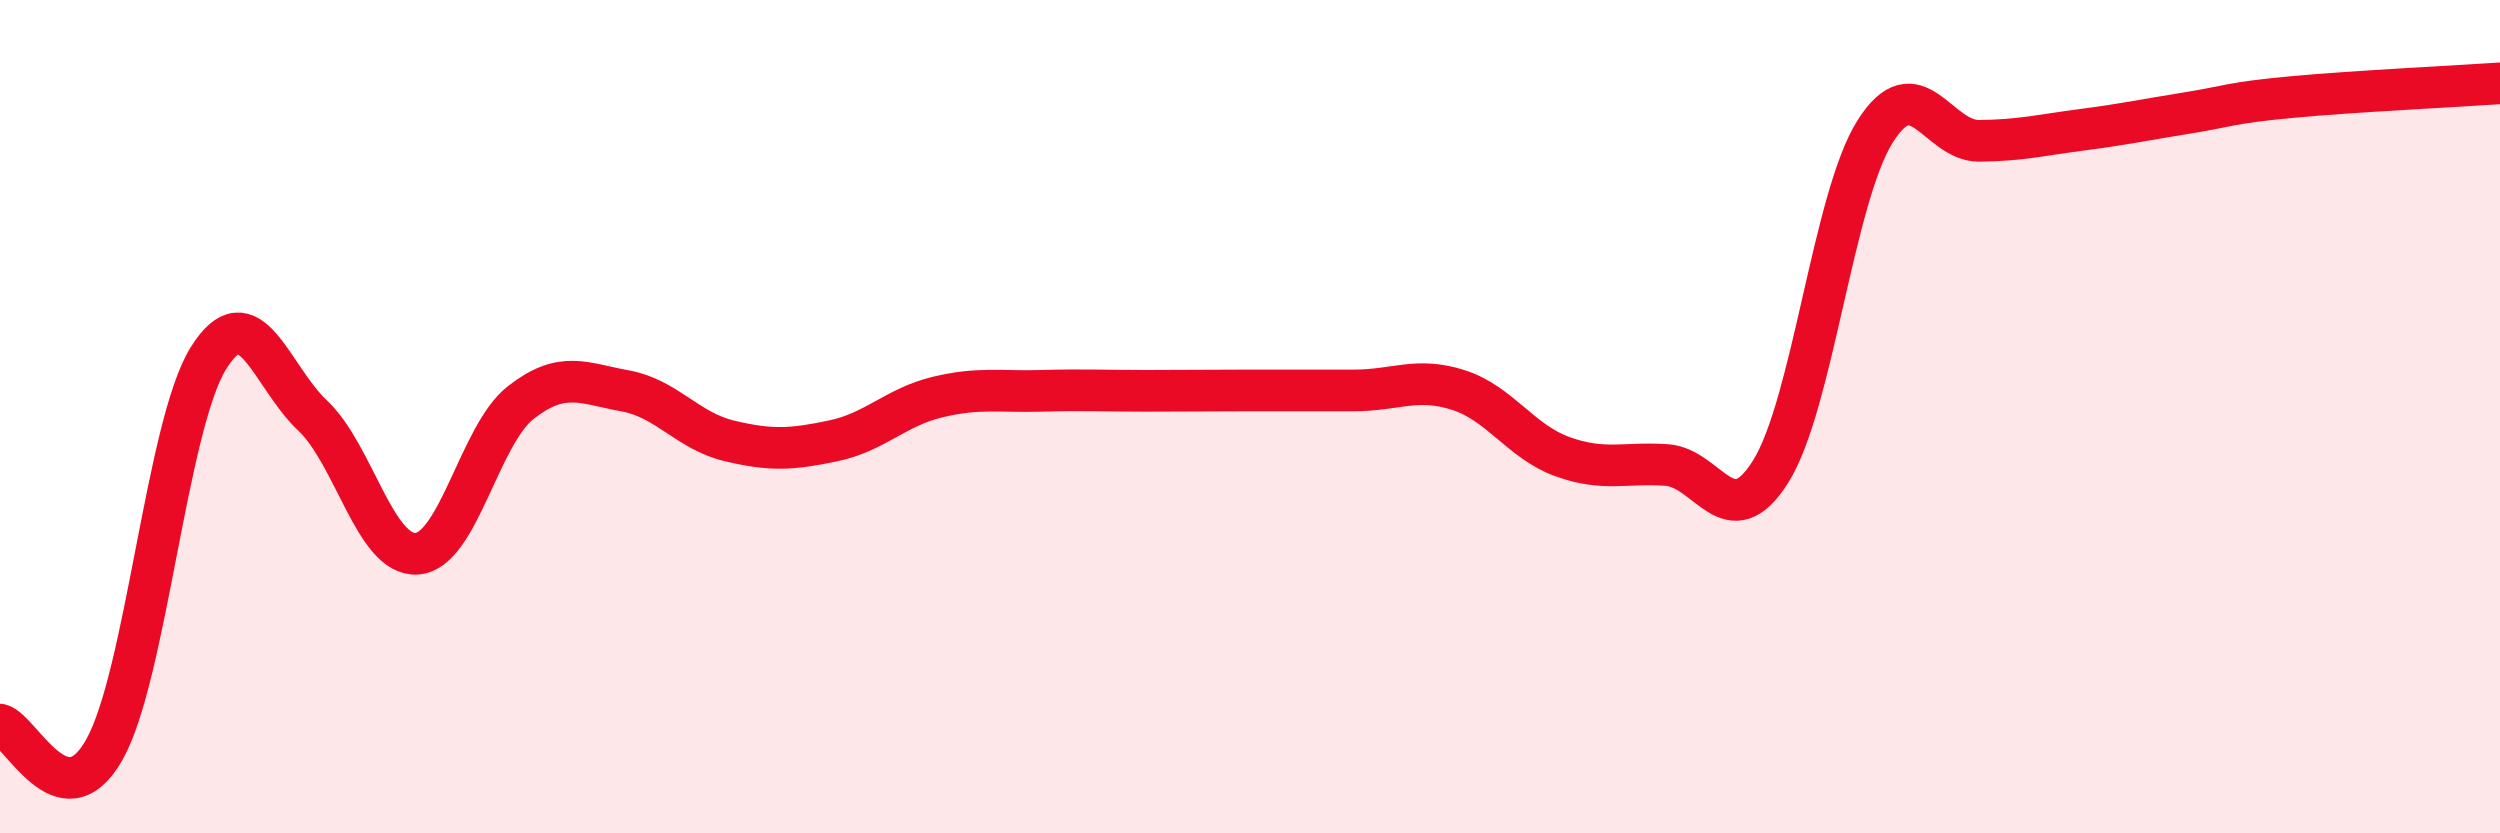 
    <svg width="60" height="20" viewBox="0 0 60 20" xmlns="http://www.w3.org/2000/svg">
      <path
        d="M 0,17.39 C 0.5,17.51 1.5,19.76 2.5,18 C 3.5,16.24 4,10.21 5,8.6 C 6,6.99 6.5,9.03 7.5,9.97 C 8.5,10.91 9,13.35 10,13.29 C 11,13.23 11.5,10.44 12.5,9.66 C 13.5,8.88 14,9.2 15,9.38 C 16,9.56 16.5,10.34 17.5,10.58 C 18.5,10.82 19,10.79 20,10.58 C 21,10.37 21.5,9.77 22.5,9.53 C 23.5,9.29 24,9.41 25,9.38 C 26,9.35 26.5,9.38 27.5,9.38 C 28.5,9.38 29,9.37 30,9.37 C 31,9.37 31.5,9.37 32.5,9.37 C 33.5,9.37 34,9.04 35,9.36 C 36,9.68 36.5,10.6 37.5,10.96 C 38.5,11.32 39,11.09 40,11.16 C 41,11.23 41.5,12.91 42.5,11.31 C 43.5,9.71 44,4.75 45,3.16 C 46,1.57 46.5,3.39 47.5,3.38 C 48.5,3.37 49,3.24 50,3.11 C 51,2.98 51.5,2.87 52.5,2.71 C 53.5,2.55 53.5,2.47 55,2.33 C 56.5,2.19 59,2.07 60,2L60 20L0 20Z"
        fill="#EB0A25"
        opacity="0.1"
        stroke-linecap="round"
        stroke-linejoin="round"
      />
      <path
        d="M 0,17.39 C 0.5,17.51 1.5,19.76 2.5,18 C 3.5,16.24 4,10.21 5,8.6 C 6,6.99 6.5,9.03 7.5,9.97 C 8.5,10.91 9,13.35 10,13.29 C 11,13.23 11.5,10.44 12.5,9.66 C 13.5,8.88 14,9.2 15,9.38 C 16,9.56 16.5,10.34 17.5,10.58 C 18.5,10.82 19,10.79 20,10.58 C 21,10.37 21.5,9.77 22.5,9.53 C 23.5,9.29 24,9.41 25,9.38 C 26,9.35 26.5,9.38 27.5,9.38 C 28.5,9.38 29,9.37 30,9.37 C 31,9.37 31.5,9.37 32.5,9.37 C 33.5,9.37 34,9.04 35,9.36 C 36,9.68 36.5,10.6 37.5,10.96 C 38.5,11.32 39,11.09 40,11.16 C 41,11.23 41.5,12.91 42.5,11.31 C 43.5,9.71 44,4.75 45,3.16 C 46,1.57 46.5,3.39 47.5,3.38 C 48.5,3.37 49,3.24 50,3.11 C 51,2.98 51.5,2.87 52.5,2.71 C 53.5,2.55 53.5,2.47 55,2.33 C 56.5,2.19 59,2.07 60,2"
        stroke="#EB0A25"
        stroke-width="1"
        fill="none"
        stroke-linecap="round"
        stroke-linejoin="round"
      />
    </svg>
  